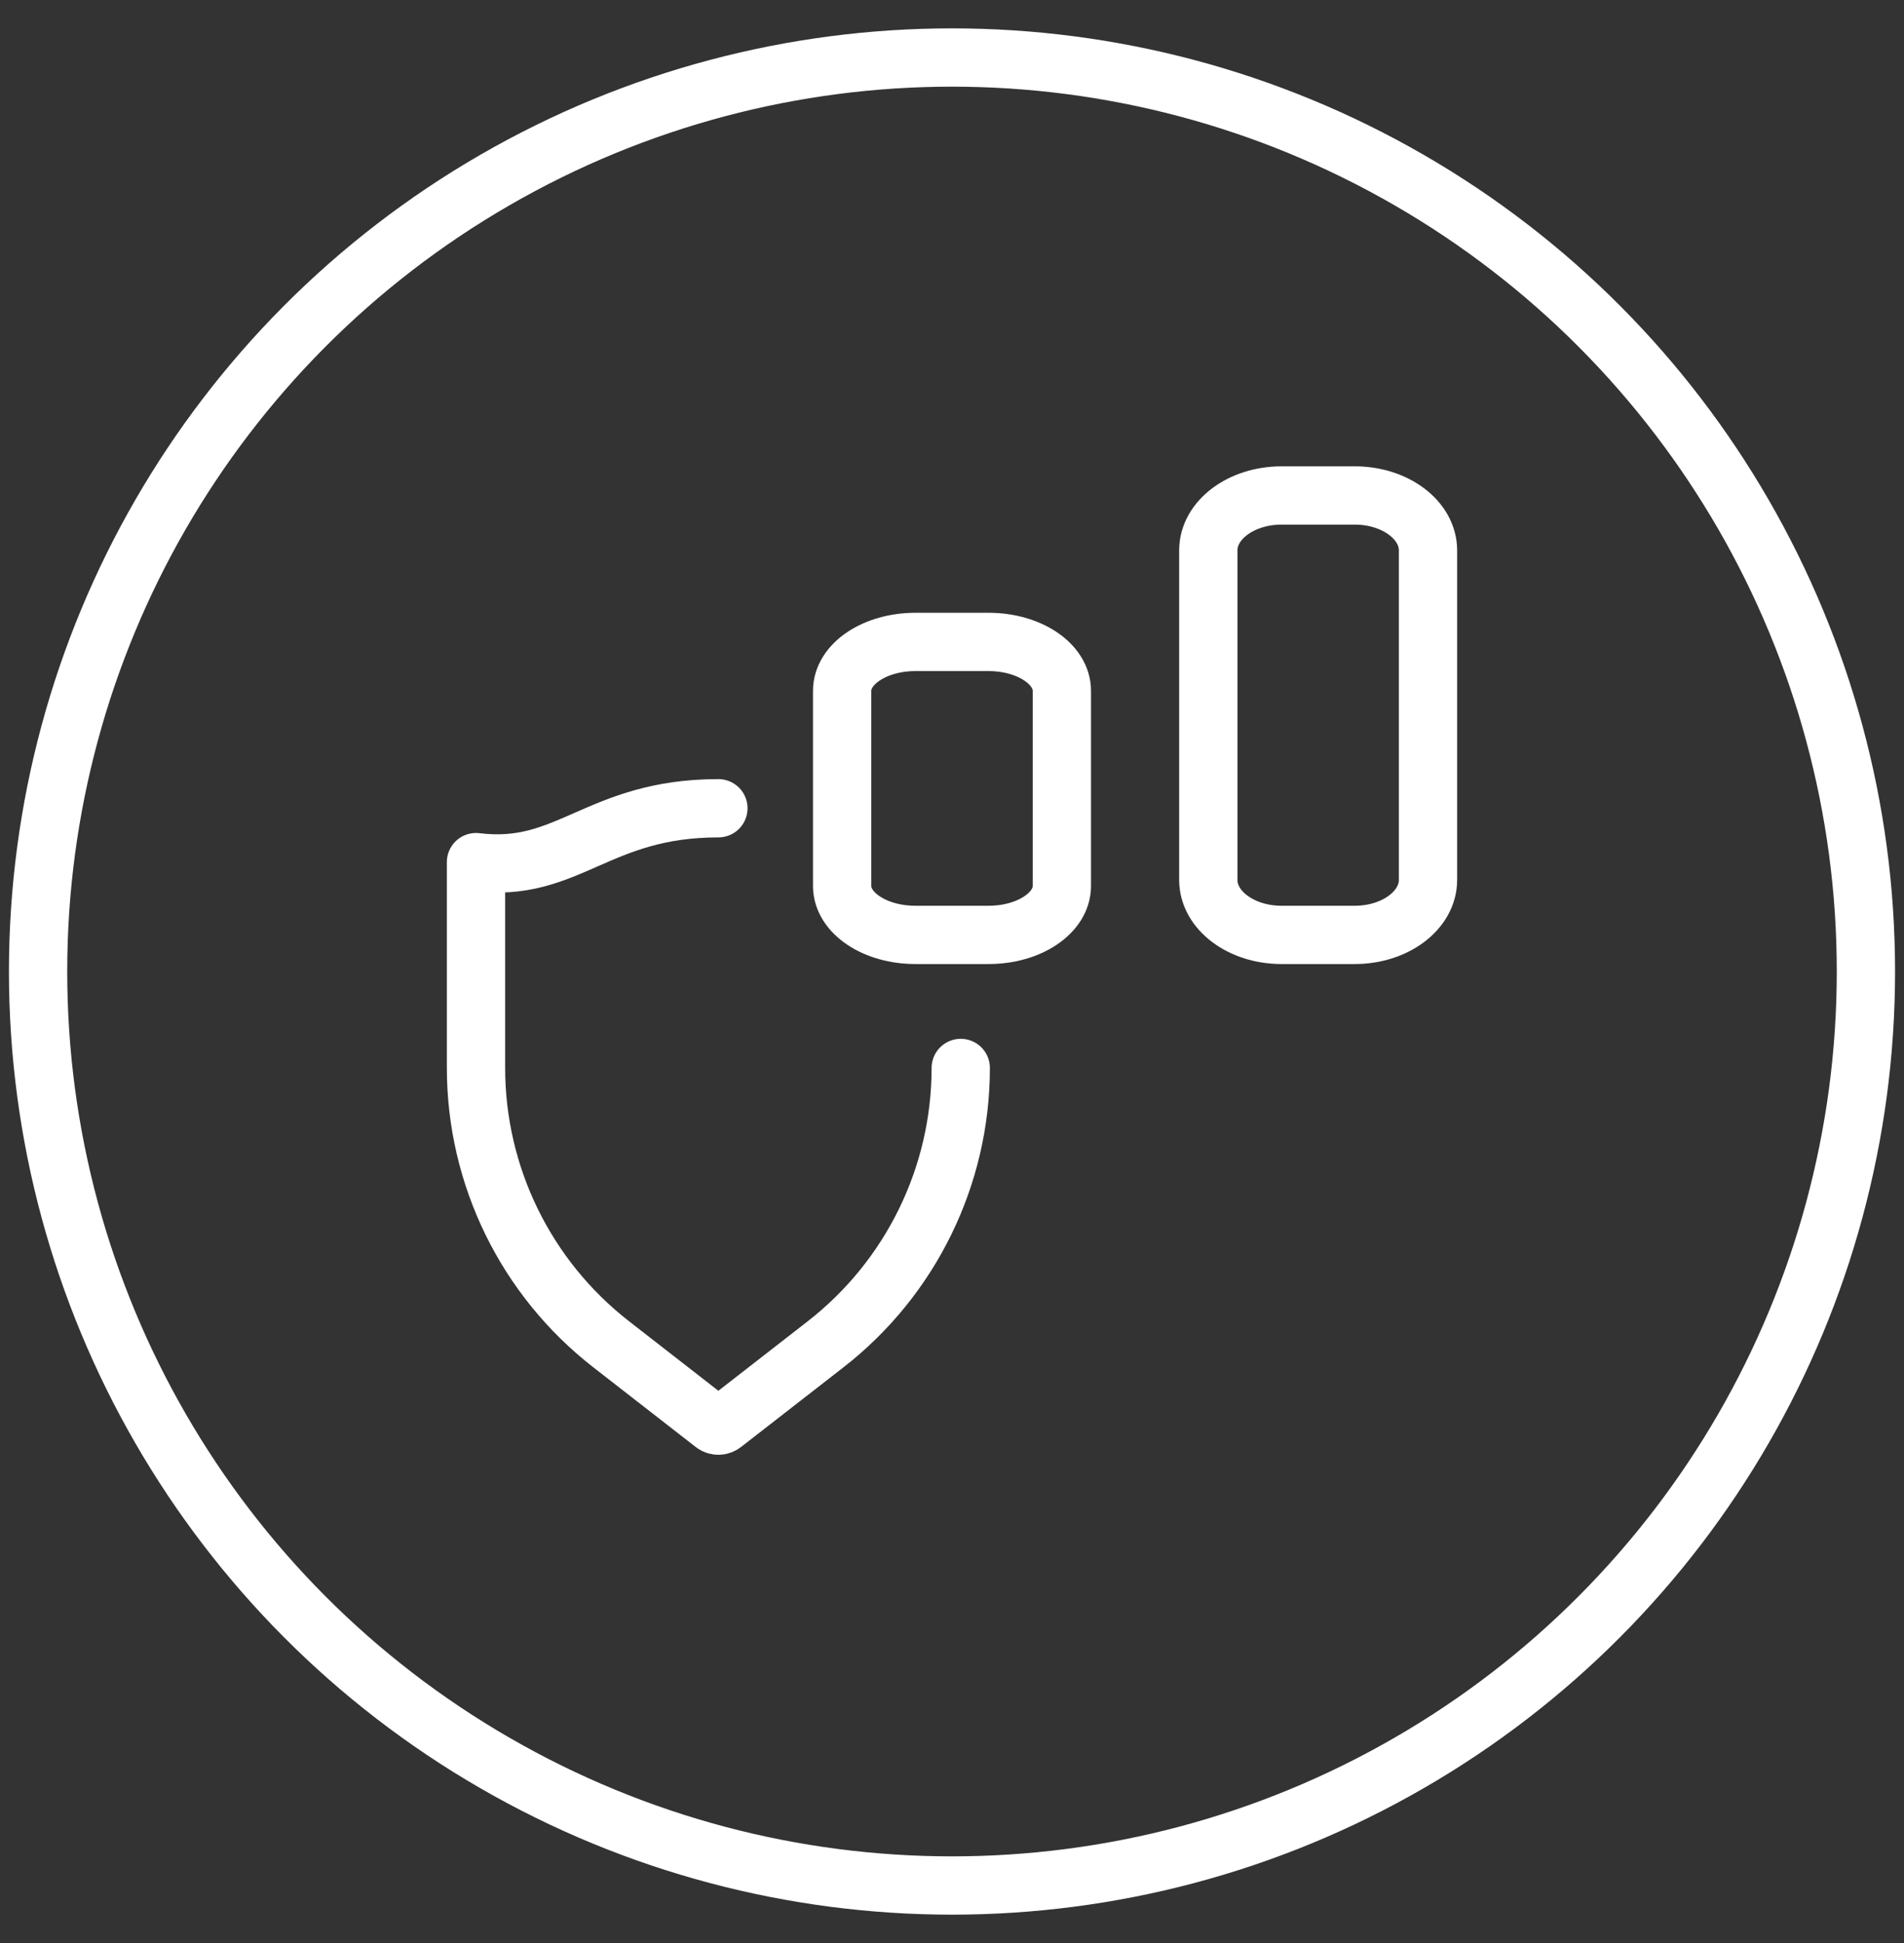 <?xml version="1.0" encoding="UTF-8"?>
<svg width="49px" height="50px" viewBox="0 0 49 50" version="1.1" xmlns="http://www.w3.org/2000/svg" xmlns:xlink="http://www.w3.org/1999/xlink">
    <rect x="0" y="0" width="49" height="50" fill="#333333" stroke="none"/>
    <title>shield_coins</title>
    <g id="Product-pages" stroke="none" stroke-width="1" fill="none" fill-rule="evenodd" stroke-linecap="round" stroke-linejoin="round">
        <g id="UC2---Commercial-product-page" transform="translate(-459, -2360)" stroke="#FFFFFF" stroke-width="1.5">
            <g id="Group-2" transform="translate(0, 2020)">
                <g id="shield_coins" transform="translate(459.98, 341.48)">
                    <circle id="outline" cx="23.52" cy="23.52" r="23.52"></circle>
                    <g id="icon" transform="translate(11.27, 11.27)">
                        <path d="M6.238,8.049 C3.119,8.049 2.379,9.73 0,9.435 L0,14.732 C0,17.511 1.284,20.136 3.479,21.843 L6.115,23.894 C6.187,23.95 6.288,23.95 6.36,23.894 L8.997,21.843 L8.997,21.843 C11.191,20.136 12.475,17.511 12.475,14.732" id="Stroke-1"></path>
                        <path d="M22.615,0 L20.731,0 C19.69,0 18.846,0.633 18.846,1.413 L18.846,9.894 C18.846,10.674 19.69,11.308 20.731,11.308 L22.615,11.308 C23.656,11.308 24.5,10.674 24.5,9.894 L24.5,1.413 C24.5,0.633 23.656,0 22.615,0 Z" id="Stroke-5"></path>
                        <path d="M13.192,3.769 L11.308,3.769 C10.267,3.769 9.423,4.332 9.423,5.026 L9.423,10.051 C9.423,10.745 10.267,11.308 11.308,11.308 L13.192,11.308 C14.233,11.308 15.077,10.745 15.077,10.051 L15.077,5.026 C15.077,4.332 14.233,3.769 13.192,3.769 Z" id="Stroke-7"></path>
                    </g>
                </g>
            </g>
        </g>
    </g>
</svg>